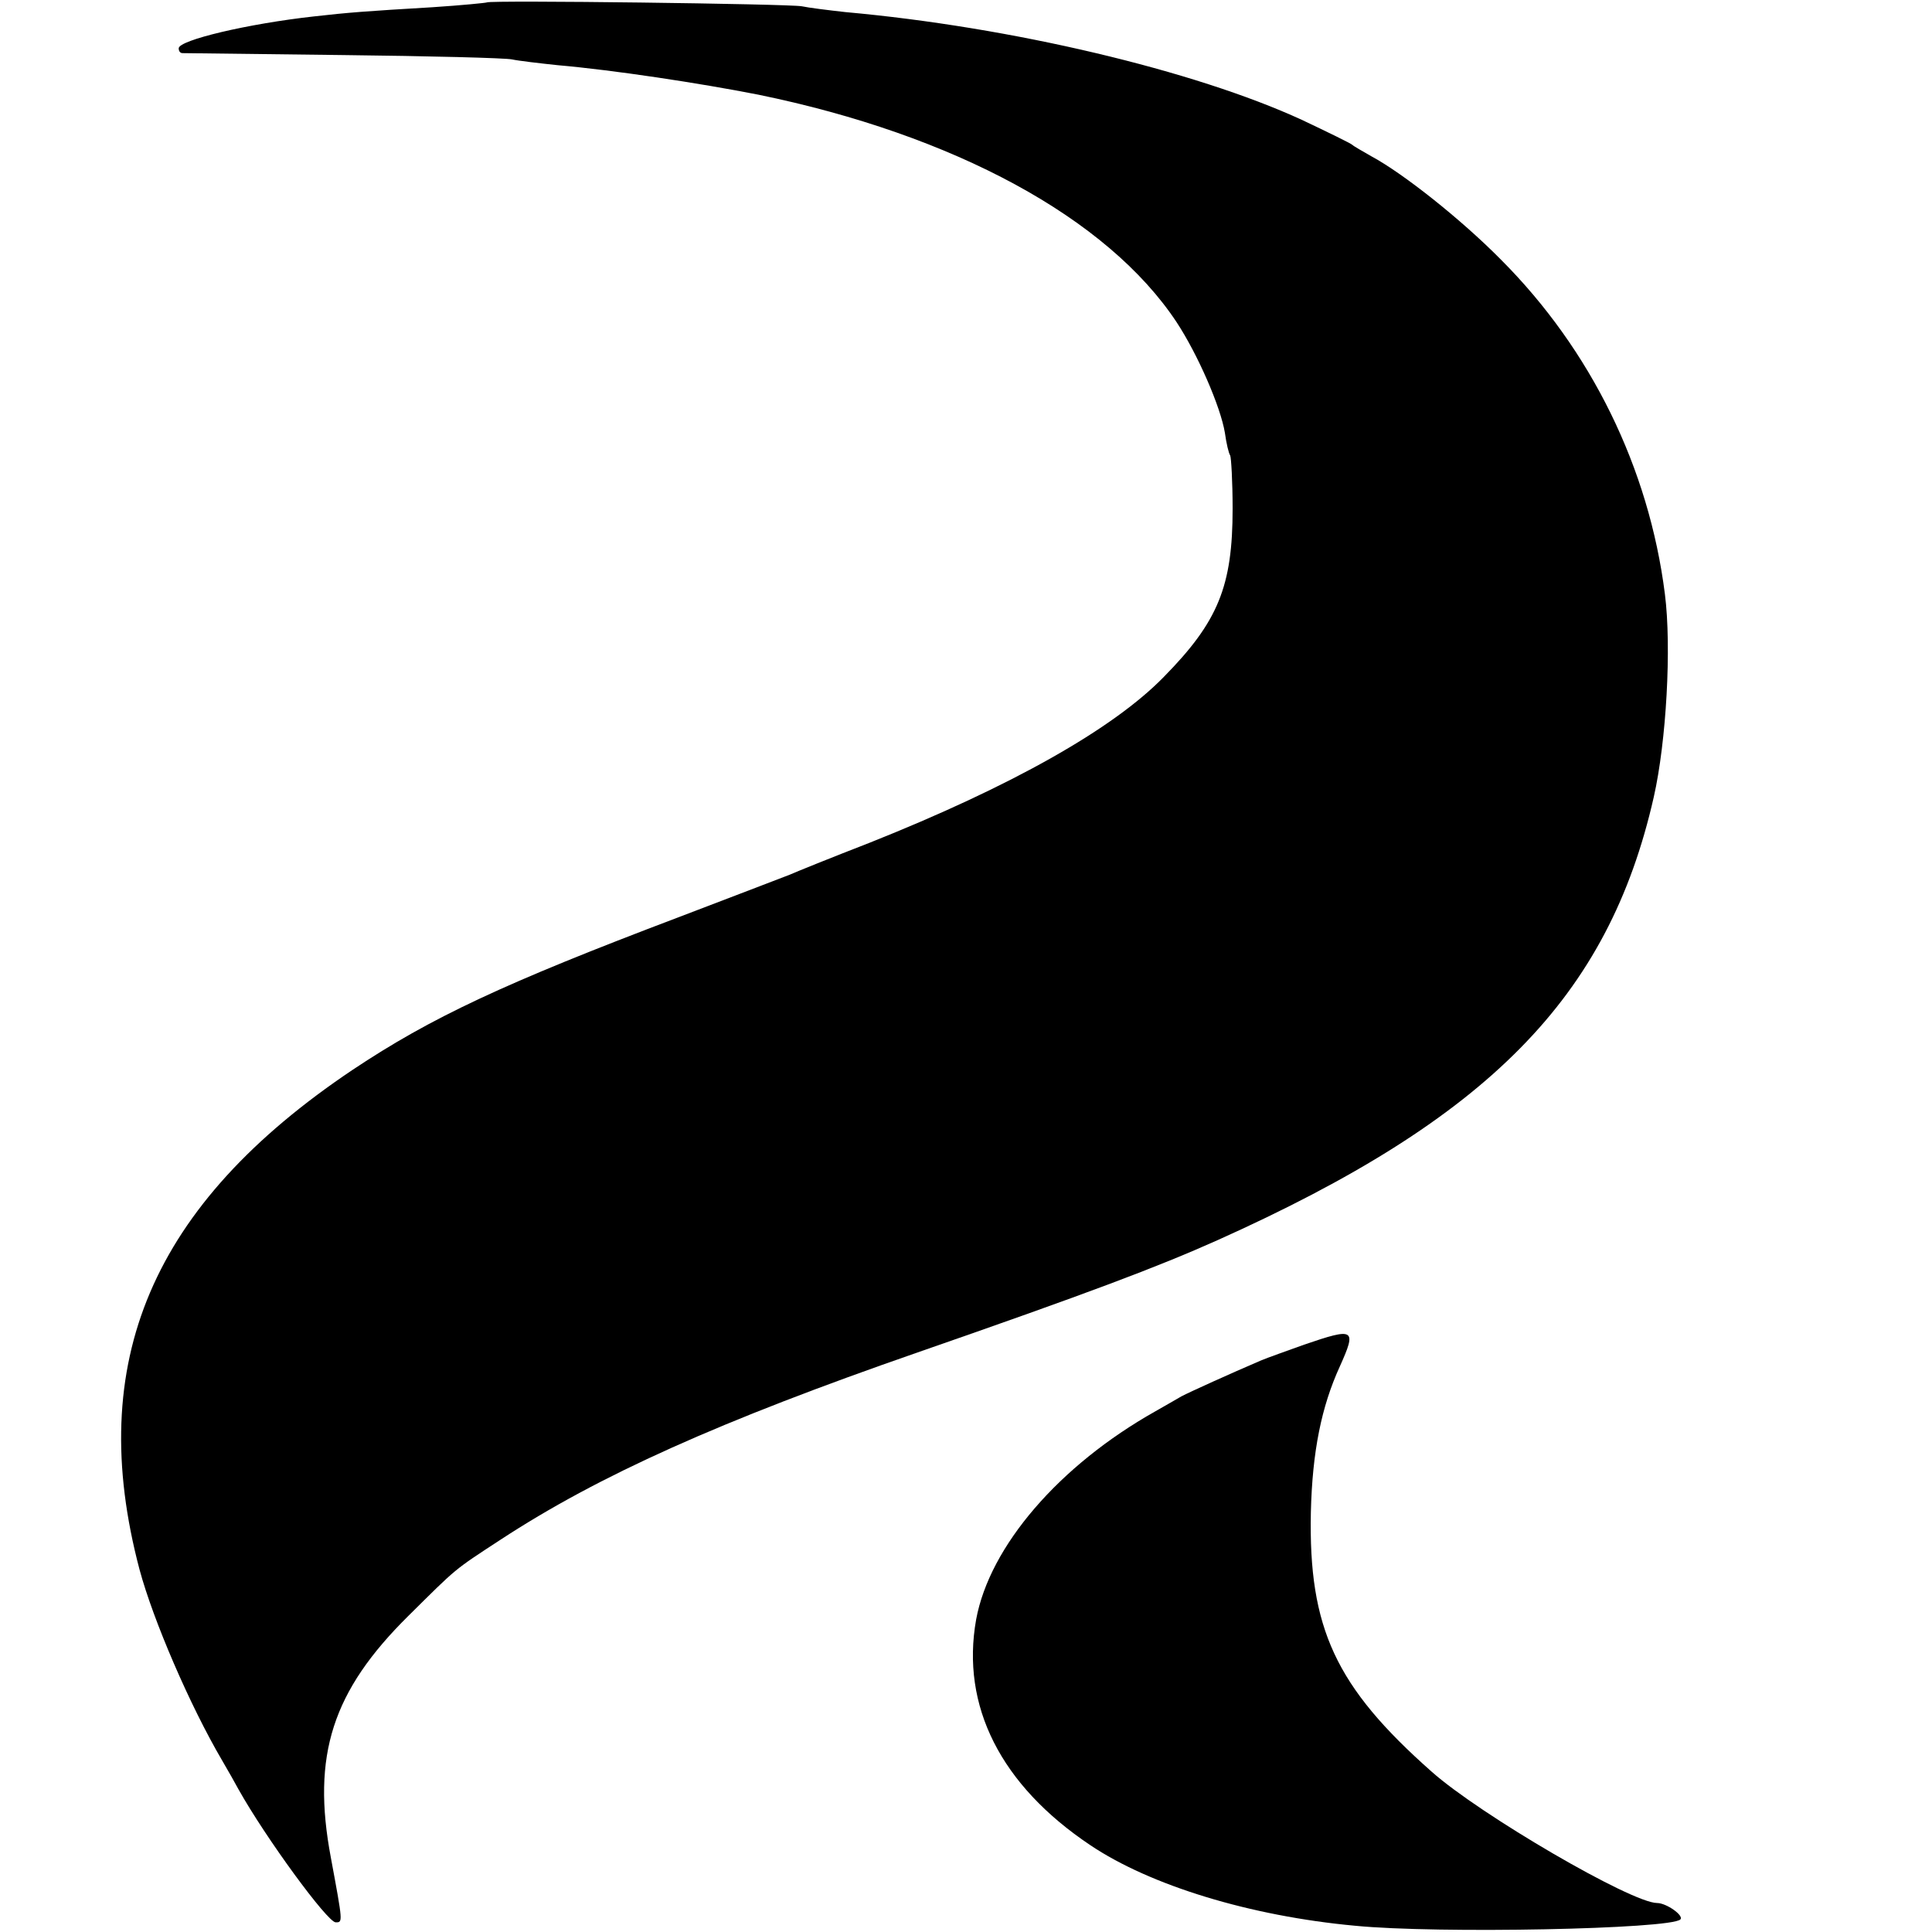 <?xml version="1.0" standalone="no"?>
<!DOCTYPE svg PUBLIC "-//W3C//DTD SVG 20010904//EN"
 "http://www.w3.org/TR/2001/REC-SVG-20010904/DTD/svg10.dtd">
<svg version="1.0" xmlns="http://www.w3.org/2000/svg"
 width="400pt" height="400pt" viewBox="0 0 400 400"
 preserveAspectRatio="xMidYMid meet">
<g transform="translate(0,400) scale(0.1,-0.1)"
fill="#000000" stroke="none">
<path d="M1008 3995 c-2 -1 -52 -6 -113 -10 -136 -8 -175 -11 -245 -19 -136
-15 -280 -49 -280 -66 0 -6 3 -10 8 -10 4 0 153 -2 332 -4 179 -2 336 -6 350
-9 14 -3 57 -8 95 -12 115 -10 293 -37 415 -61 405 -83 723 -255 866 -471 44
-67 91 -175 100 -229 3 -22 8 -43 11 -47 2 -4 5 -54 5 -110 0 -161 -30 -234
-142 -348 -105 -108 -316 -227 -610 -344 -80 -31 -154 -61 -165 -66 -11 -4
-114 -44 -230 -88 -362 -137 -513 -208 -675 -316 -416 -279 -555 -605 -441
-1035 28 -104 104 -281 171 -395 13 -22 28 -49 34 -60 56 -100 184 -275 201
-275 15 0 15 -1 -10 134 -40 212 3 345 161 501 101 100 92 93 190 157 203 133
455 246 864 388 354 123 497 177 620 232 562 252 810 503 904 918 26 115 37
310 23 420 -33 261 -153 506 -340 693 -82 83 -202 178 -267 213 -19 11 -37 21
-40 24 -3 3 -50 26 -105 52 -222 102 -600 192 -945 223 -36 4 -76 9 -90 12
-26 5 -646 13 -652 8z"/>
<path d="M2700 1216 c-36 -13 -76 -27 -90 -33 -63 -27 -147 -65 -164 -74 -10
-6 -35 -20 -54 -31 -199 -112 -343 -279 -371 -431 -32 -179 51 -343 236 -467
125 -84 332 -147 548 -167 172 -17 654 -7 674 13 8 8 -29 34 -48 34 -53 0
-367 183 -467 272 -199 176 -255 297 -250 537 3 126 22 219 60 302 35 78 31
81 -74 45z"/>
</g>
</svg>